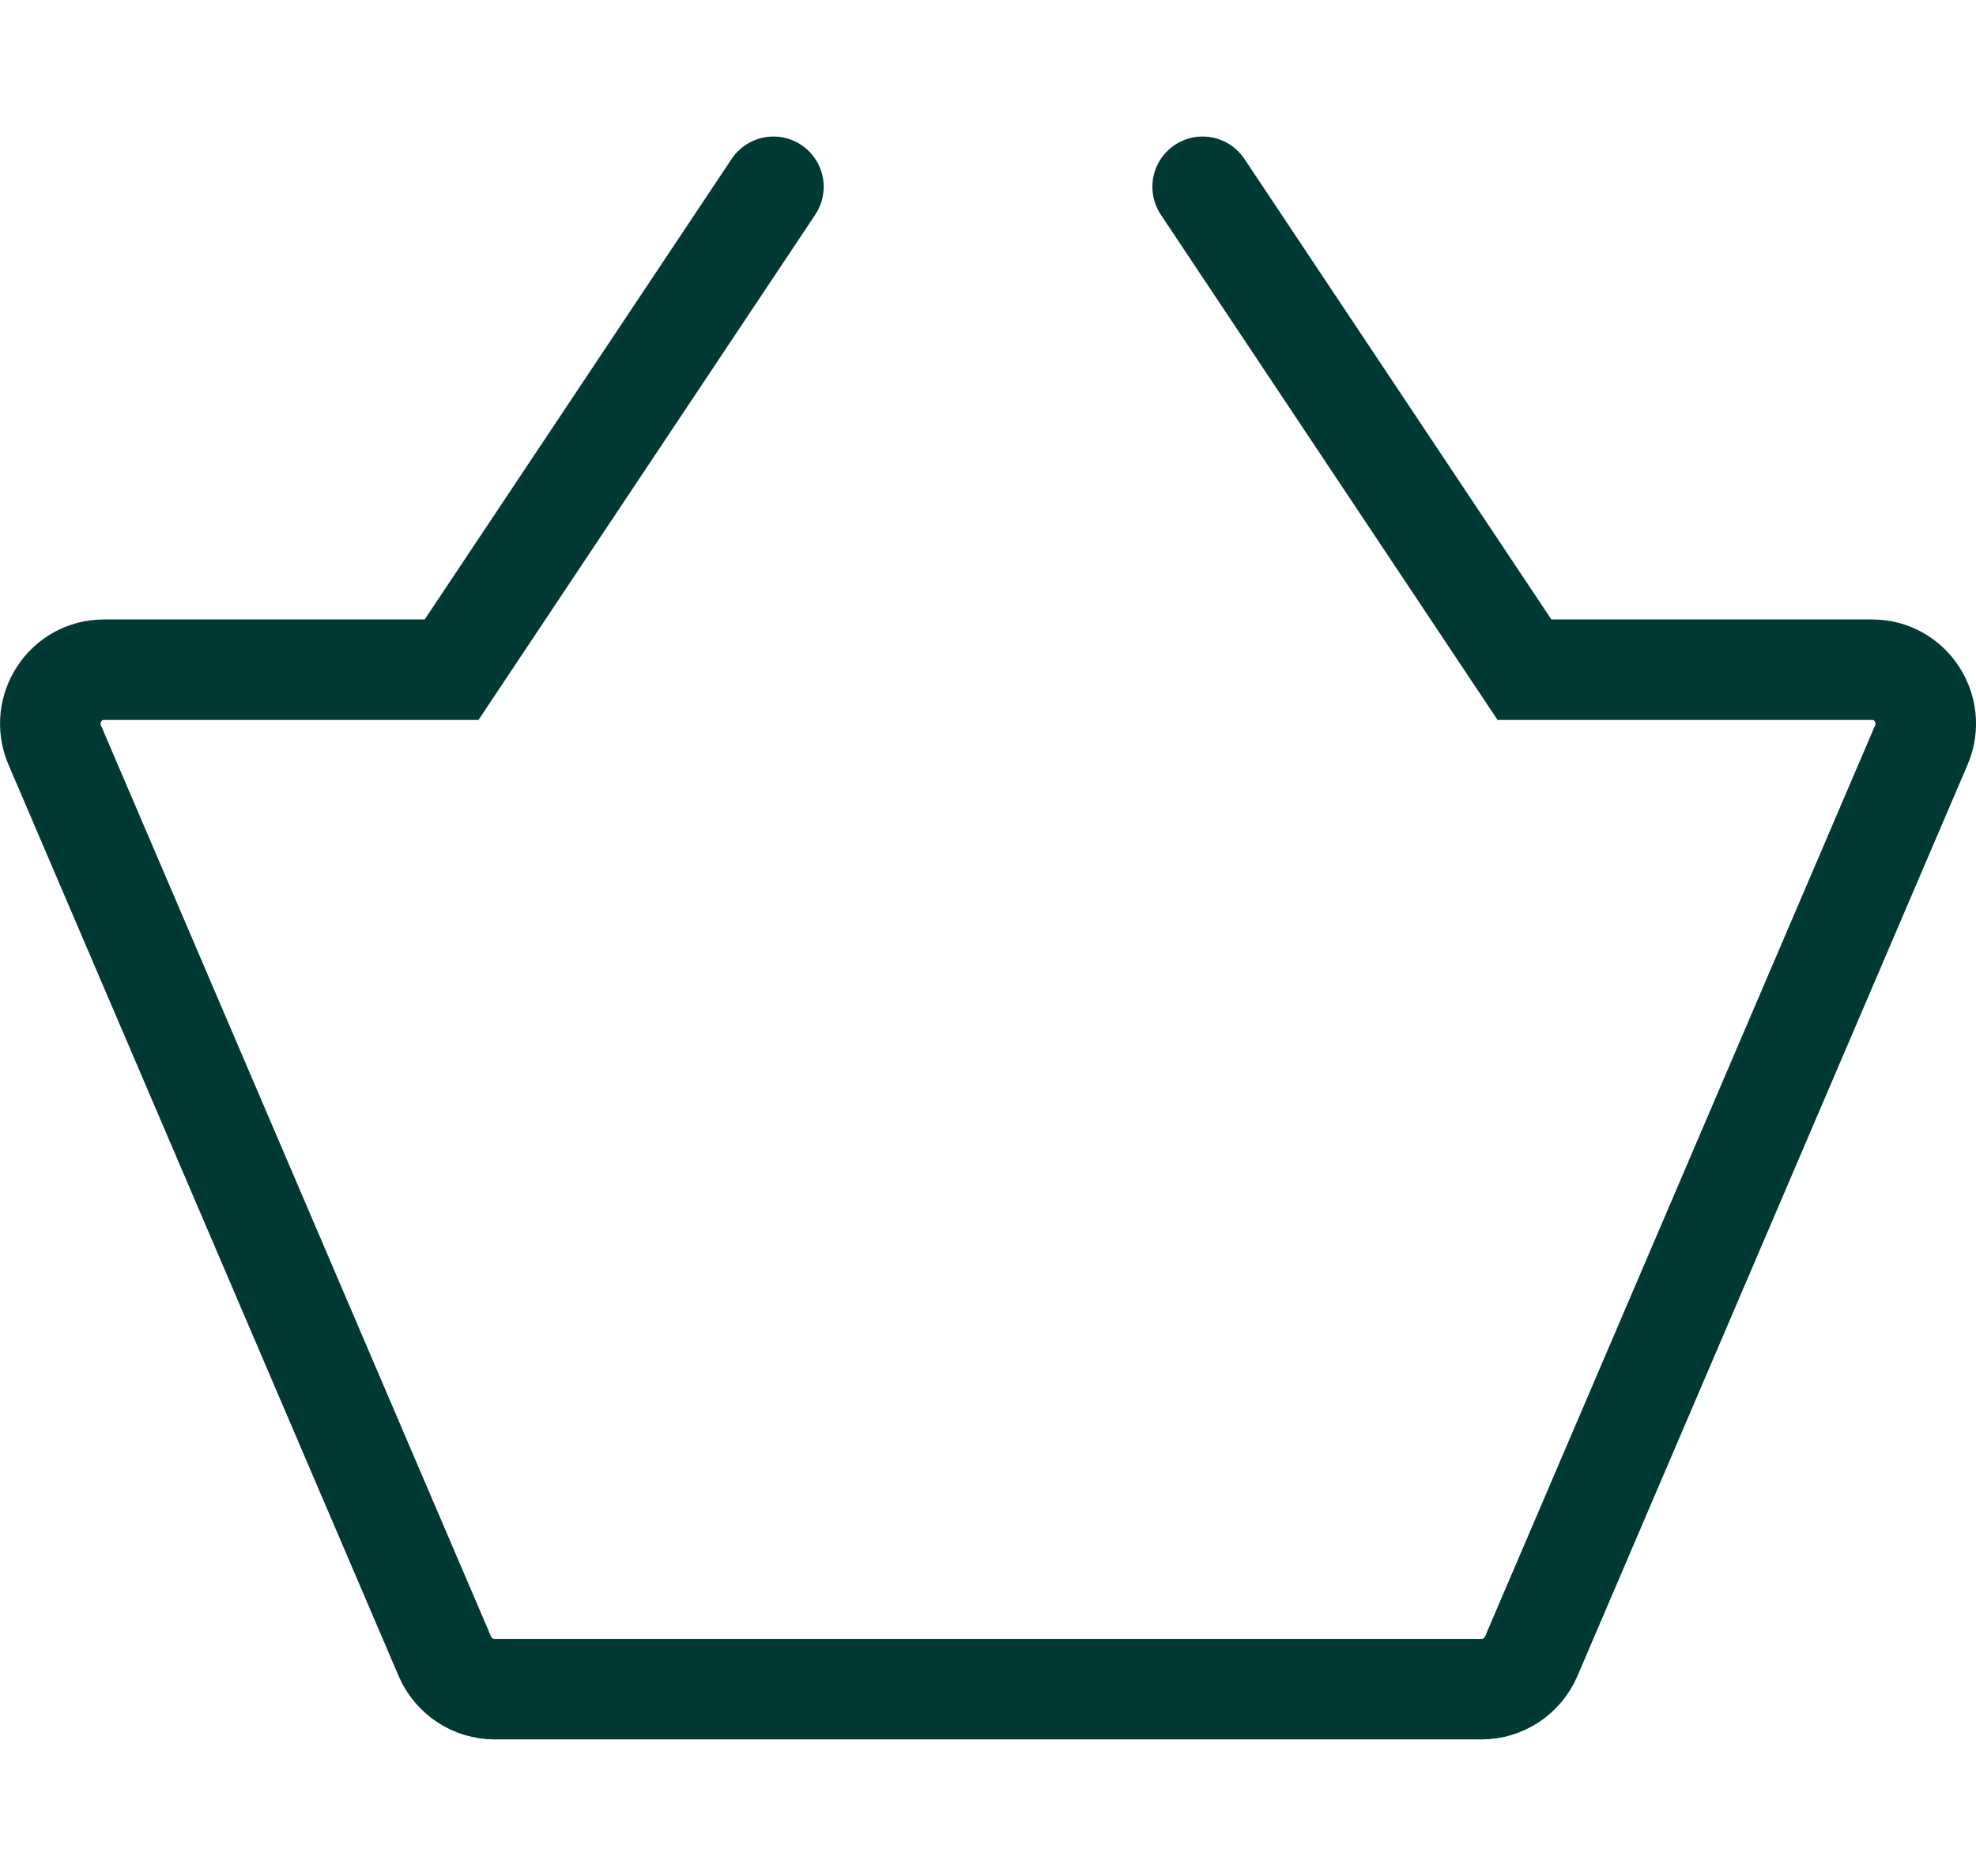 <svg width="59" height="56" viewBox="0 0 59 56" fill="none" xmlns="http://www.w3.org/2000/svg">
<path d="M23.094 5.576L13.484 19.992H3.104C1.951 19.992 1.182 21.177 1.631 22.234L13.291 49.464C13.548 50.041 14.124 50.425 14.765 50.425H44.237C44.878 50.425 45.454 50.041 45.711 49.464L57.371 22.234C57.82 21.177 57.051 19.992 55.898 19.992H45.518L35.908 5.576" stroke="#003933" stroke-width="3" stroke-miterlimit="10" stroke-linecap="round"/>
</svg>

